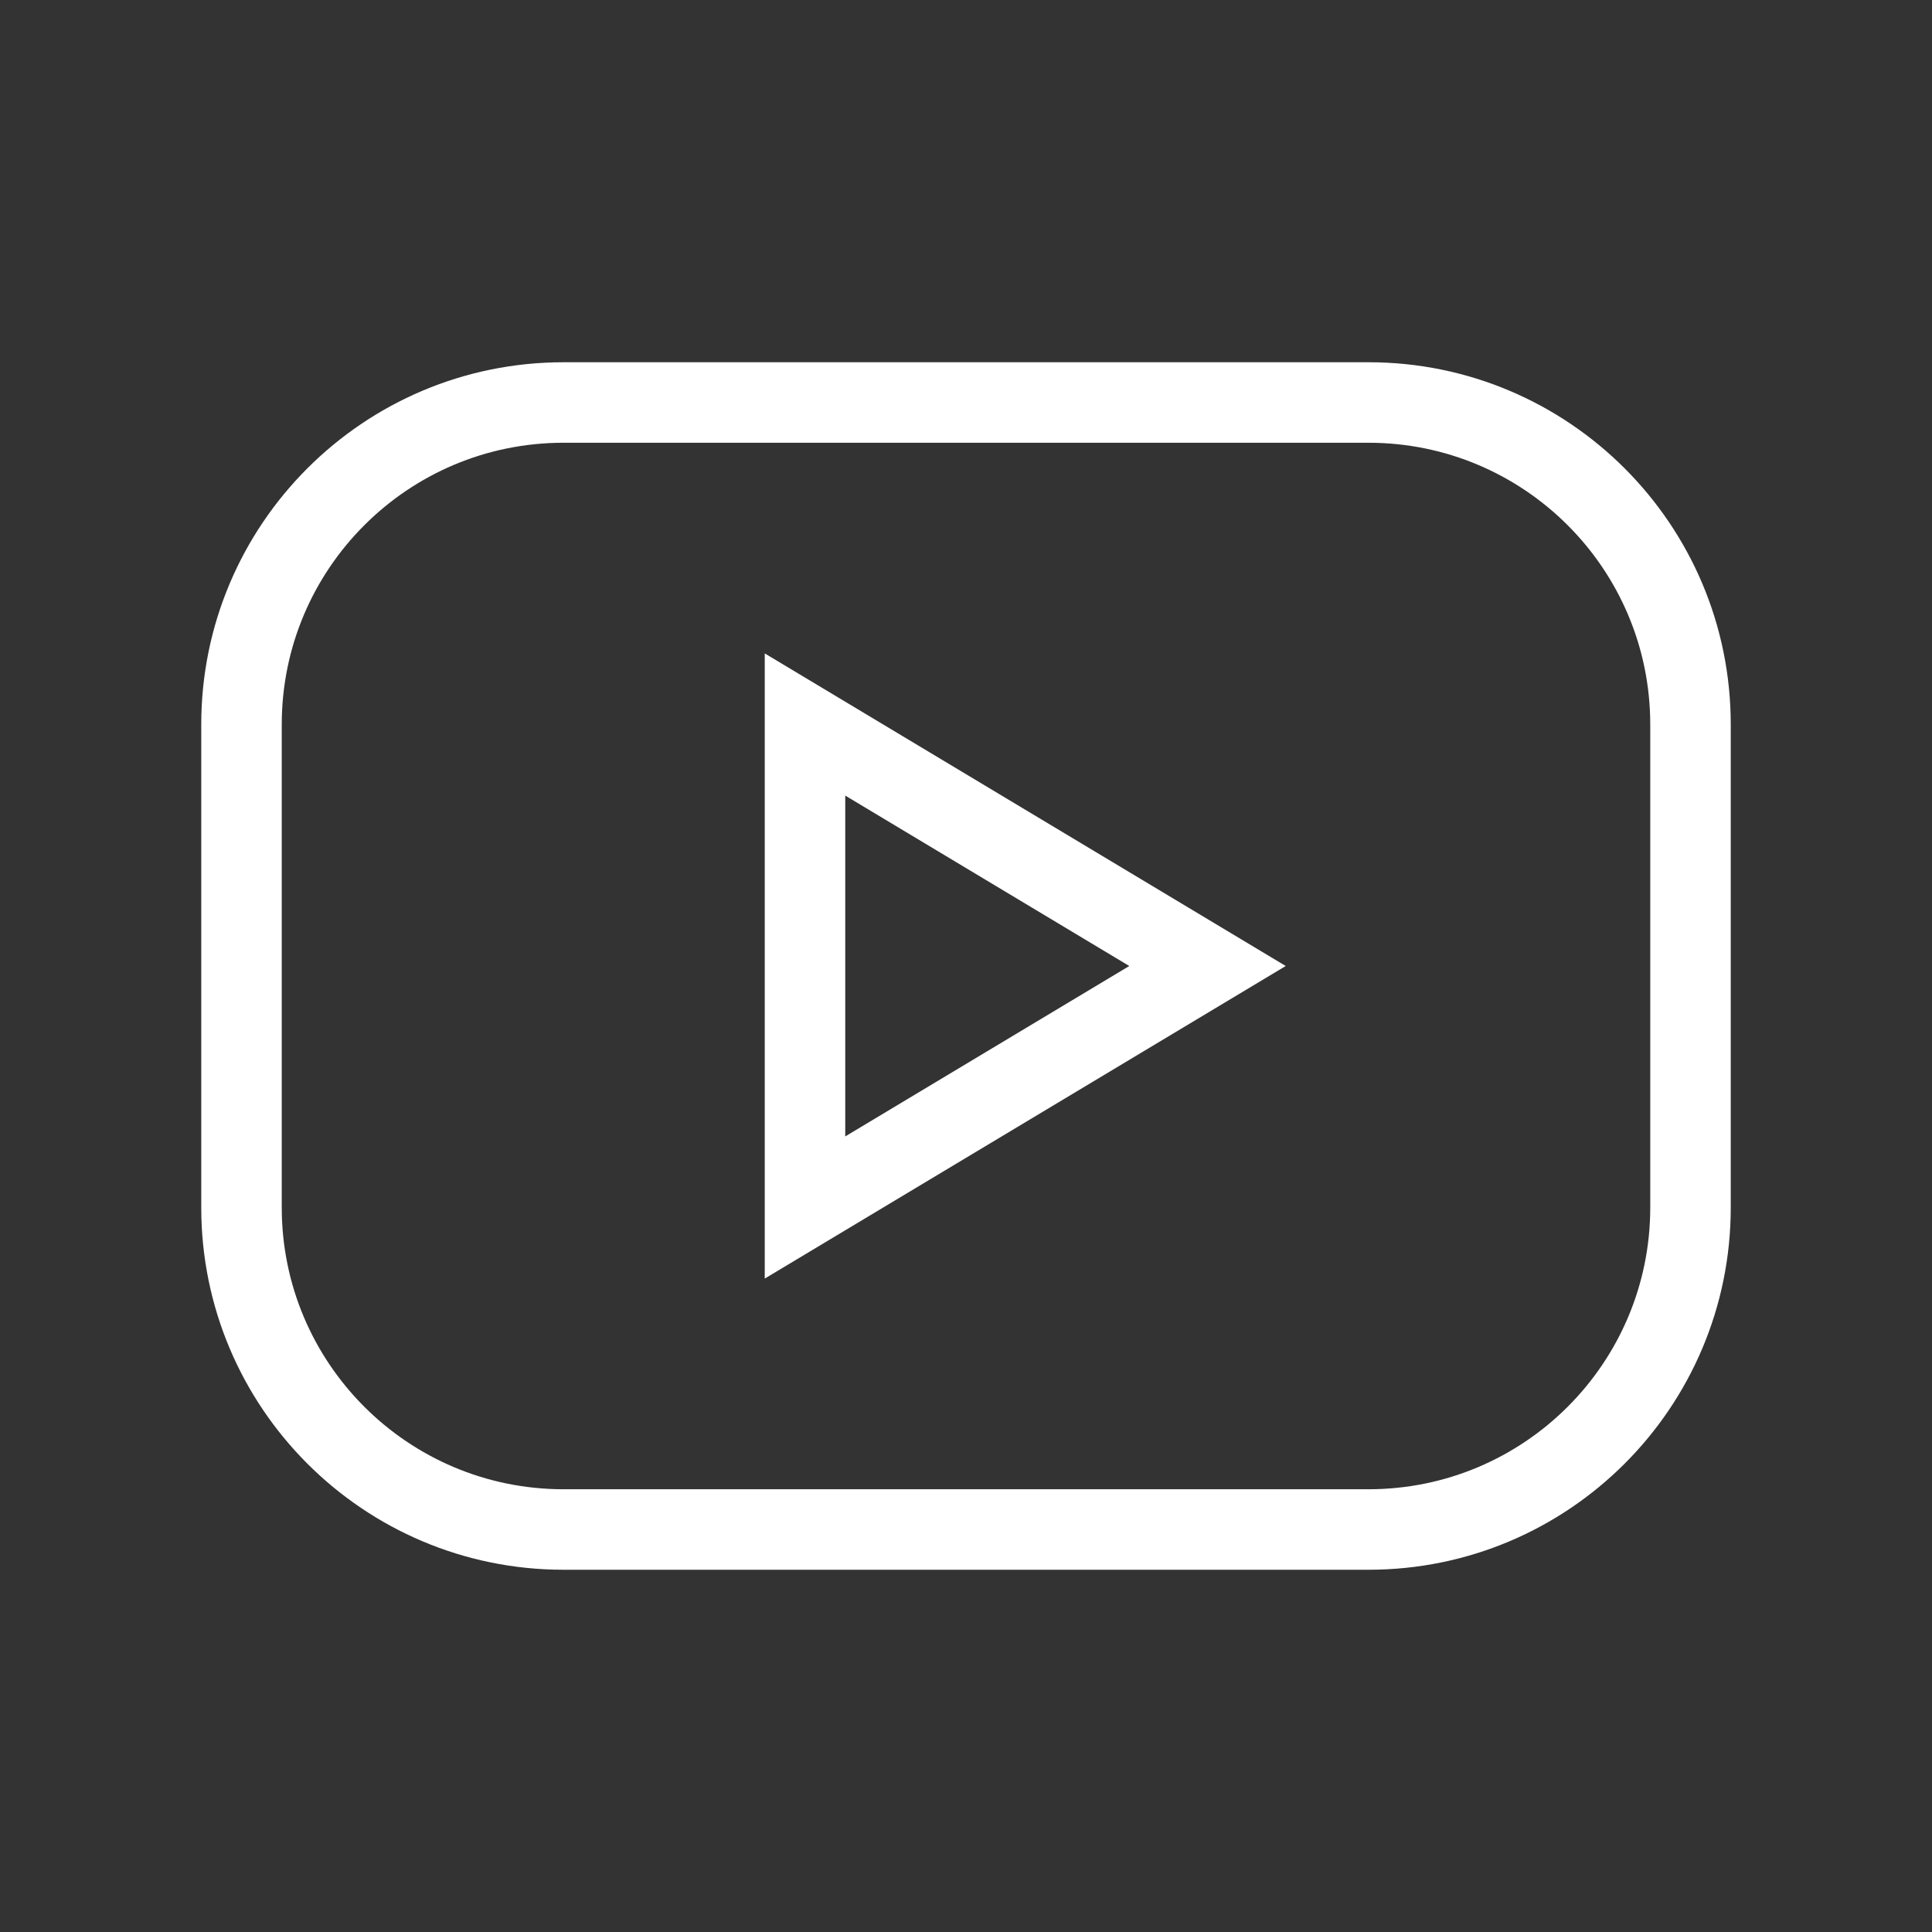 <svg width="120" height="120" viewBox="0 0 120 120" fill="none" xmlns="http://www.w3.org/2000/svg">
<rect x="0" y="0" width="120" height="120" fill="#333333" stroke="none"/>
<path fill-rule="evenodd" clip-rule="evenodd" d="M35 27.5C25.335 27.5 17.5 35.335 17.5 45V75C17.5 84.665 25.335 92.5 35 92.5H85C94.665 92.5 102.5 84.665 102.5 75V45C102.5 35.335 94.665 27.5 85 27.5H35ZM12.5 45C12.5 32.574 22.574 22.5 35 22.5H85C97.426 22.5 107.5 32.574 107.5 45V75C107.5 87.426 97.426 97.5 85 97.5H35C22.574 97.5 12.5 87.426 12.5 75V45Z" fill="white"/>
<path fill-rule="evenodd" clip-rule="evenodd" d="M47.5 40.584L79.859 60L47.5 79.415V40.584ZM52.5 49.415V70.585L70.141 60L52.5 49.415Z" fill="white"/>
</svg>